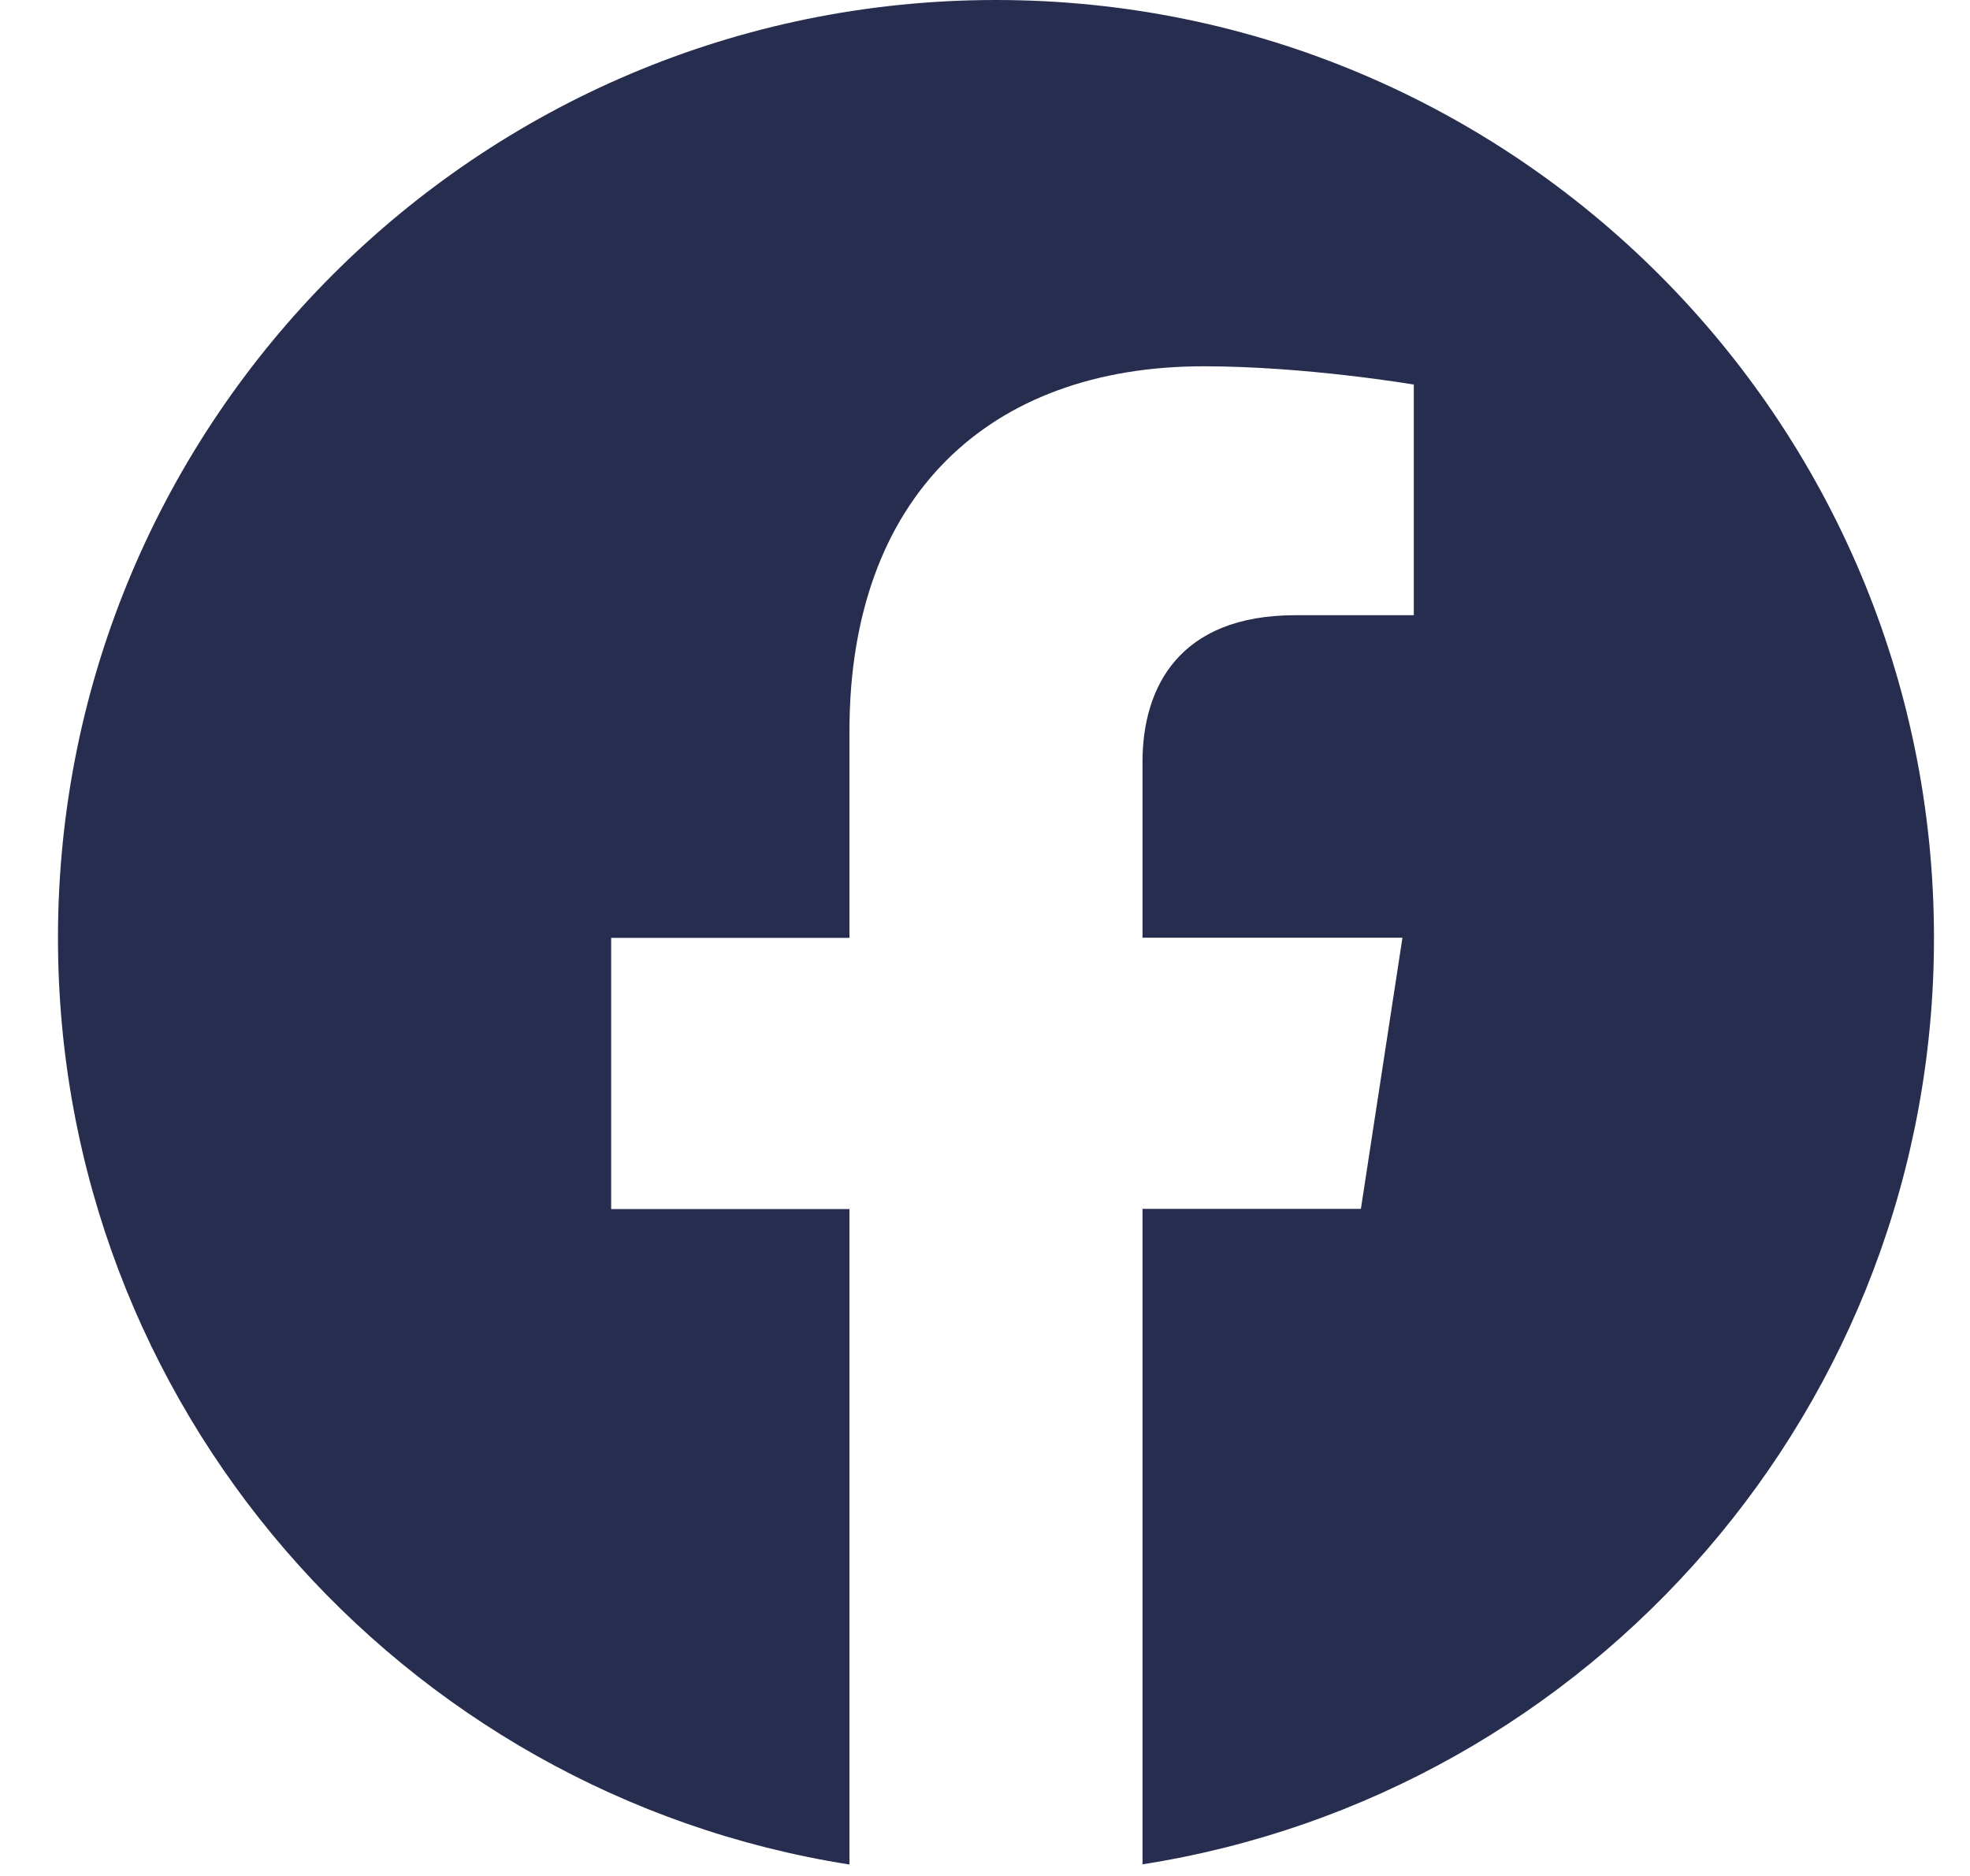 <svg width="21" height="20" viewBox="0 0 21 20" fill="none" xmlns="http://www.w3.org/2000/svg">
<path d="M10.617 0C5.095 0 0.618 4.477 0.618 9.999C0.618 14.989 4.274 19.125 9.055 19.878V12.89H6.515V9.999H9.055V7.796C9.055 5.288 10.548 3.905 12.831 3.905C13.925 3.905 15.071 4.1 15.071 4.1V6.559H13.807C12.567 6.559 12.179 7.331 12.179 8.122V9.997H14.95L14.507 12.888H12.179V19.876C16.96 19.127 20.616 14.99 20.616 9.999C20.616 4.477 16.139 0 10.617 0Z" fill="#272D4E"/>
</svg>
